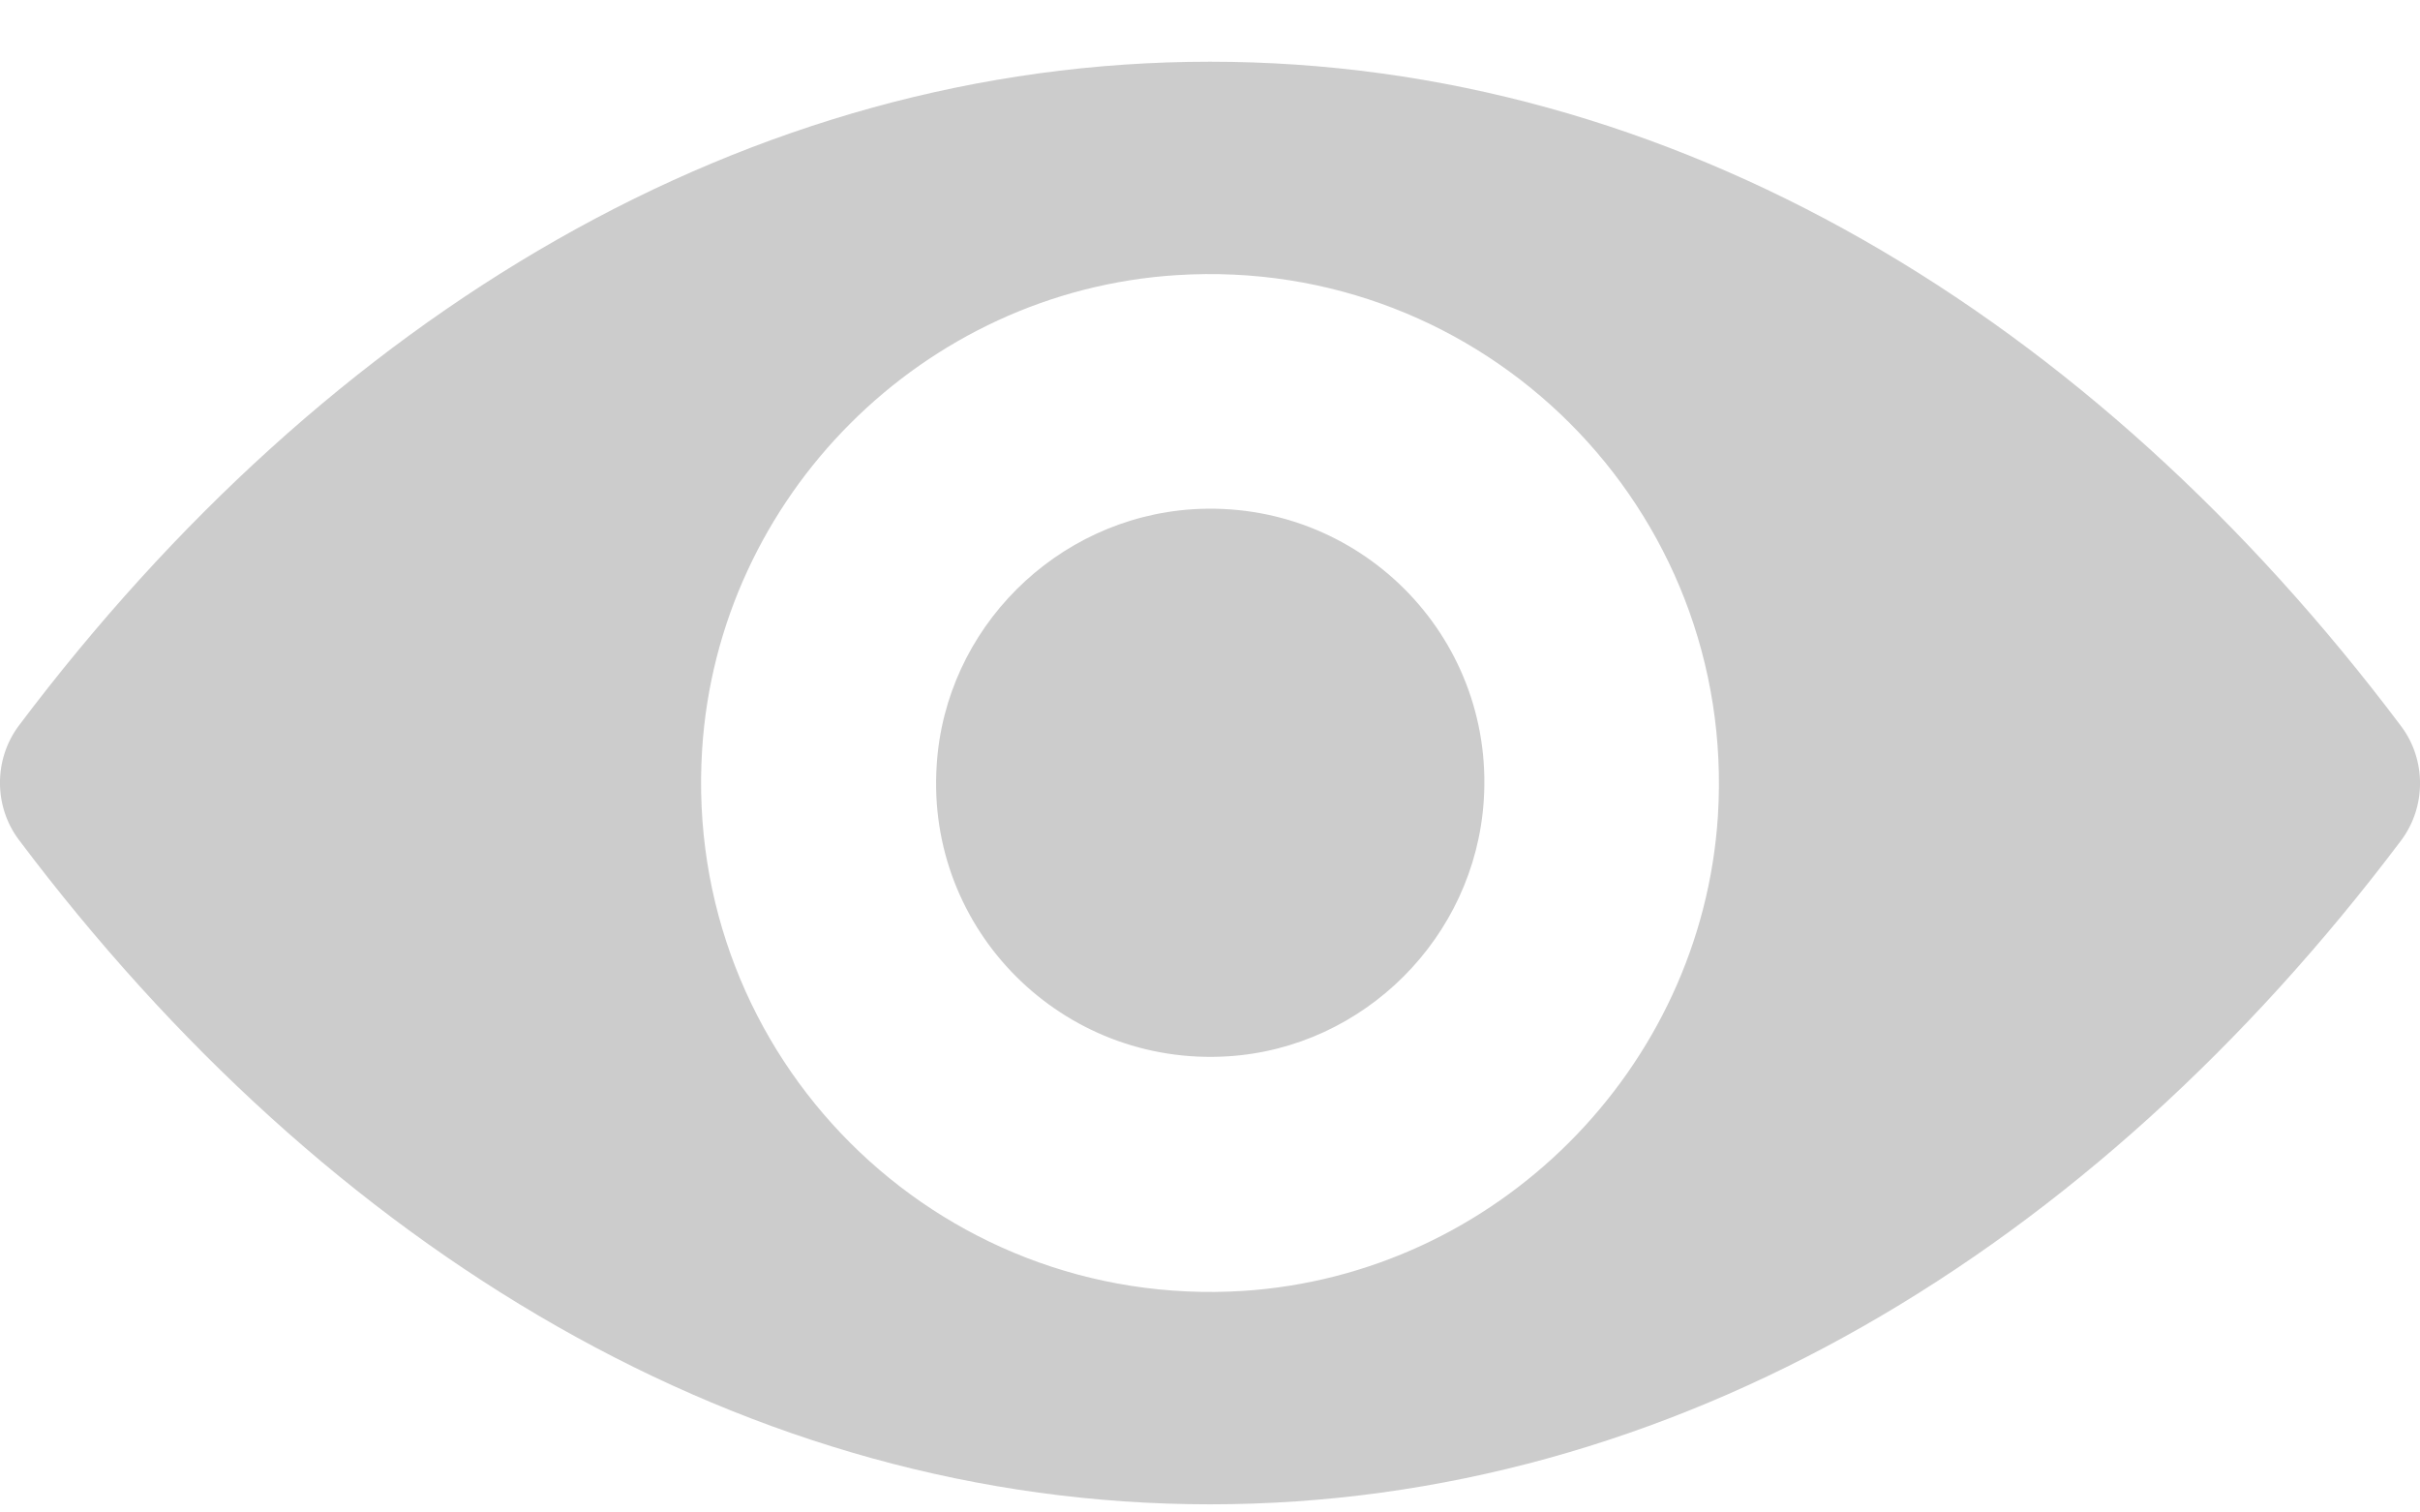 <svg width="16" height="10" viewBox="0 0 16 10" fill="none" xmlns="http://www.w3.org/2000/svg">
<g opacity="0.2">
<path d="M8 0.408C4.943 0.408 2.171 2.081 0.125 4.797C-0.042 5.02 -0.042 5.331 0.125 5.553C2.171 8.273 4.943 9.946 8 9.946C11.057 9.946 13.829 8.273 15.875 5.557C16.042 5.334 16.042 5.023 15.875 4.801C13.829 2.081 11.057 0.408 8 0.408ZM8.219 8.535C6.19 8.663 4.514 6.99 4.642 4.958C4.747 3.282 6.105 1.924 7.781 1.819C9.81 1.691 11.486 3.364 11.358 5.396C11.25 7.069 9.892 8.427 8.219 8.535ZM8.118 6.984C7.025 7.052 6.121 6.152 6.193 5.059C6.249 4.156 6.982 3.426 7.885 3.367C8.979 3.298 9.882 4.198 9.81 5.292C9.751 6.198 9.018 6.928 8.118 6.984Z" fill="black"/>
</g>
</svg>
